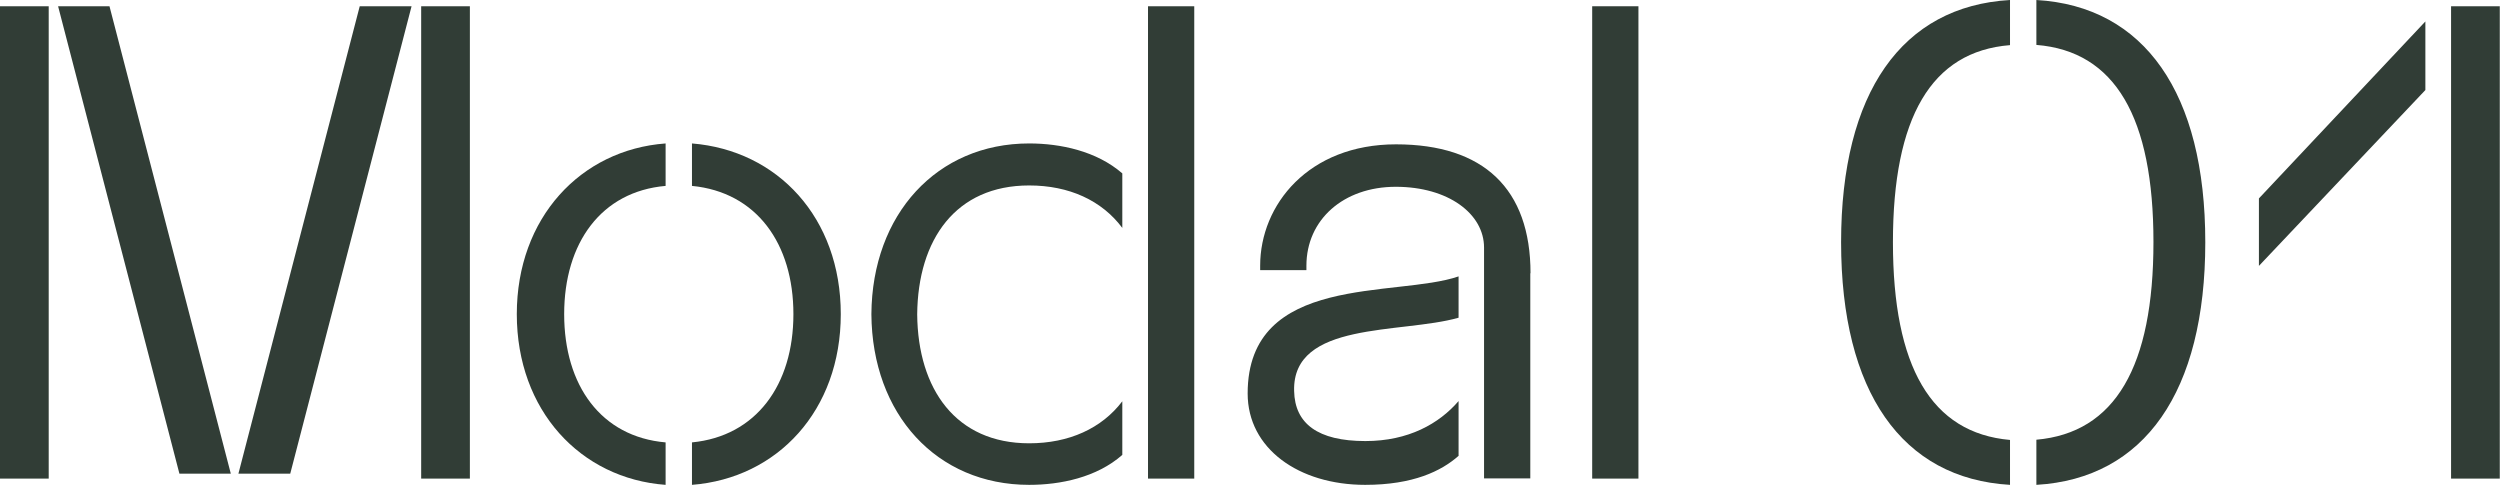 <?xml version="1.0" encoding="UTF-8"?>
<svg id="Layer_2" data-name="Layer 2" xmlns="http://www.w3.org/2000/svg" viewBox="0 0 111.89 21.7">
  <defs>
    <style>
      .cls-1 {
        fill: #313d36;
      }
    </style>
  </defs>
  <g id="Layer_1-2" data-name="Layer 1">
    <g>
      <path class="cls-1" d="m2.18,21.42H0V.28h2.18v21.14ZM2.6.28h2.3l5.43,20.92h-2.3L2.6.28Zm10.39,20.92h-2.32L16.1.28h2.32l-5.43,20.92Zm8.04.22h-2.18V.28h2.18v21.14Z"/>
      <path class="cls-1" d="m29.79,21.7c-3.81-.28-6.66-3.33-6.66-7.64s2.86-7.36,6.66-7.64v1.9c-2.88.25-4.54,2.55-4.54,5.74s1.65,5.49,4.54,5.74v1.9Zm1.18,0v-1.9c2.88-.28,4.54-2.58,4.54-5.74s-1.65-5.46-4.54-5.74v-1.9c3.84.31,6.66,3.33,6.66,7.64s-2.83,7.34-6.66,7.64Z"/>
      <path class="cls-1" d="m50.23,20.36c-1.15,1.01-2.77,1.34-4.17,1.34-4.14,0-7.03-3.16-7.06-7.64.03-4.48,2.94-7.64,7.06-7.64,1.4,0,3.02.34,4.17,1.34v2.44c-.92-1.23-2.38-1.9-4.17-1.9-3.28,0-4.98,2.41-5.01,5.77.03,3.36,1.74,5.77,5.01,5.77,1.79,0,3.25-.67,4.17-1.88v2.41ZM53.45.28v21.14h-2.07V.28h2.07Z"/>
      <path class="cls-1" d="m65.27,20.41c-.76.67-2.02,1.29-4.17,1.29-2.97,0-5.26-1.62-5.26-4.09,0-5.4,6.66-4.28,9.44-5.24v1.85c-2.58.73-7.45.14-7.36,3.28.03,1.46,1.06,2.24,3.19,2.24,1.93,0,3.3-.78,4.17-1.79v2.46Zm3.22-8.18v9.18h-2.07v-10.33c0-1.51-1.6-2.72-3.95-2.72s-4,1.48-4,3.53v.2h-2.07v-.2c0-2.72,2.16-5.43,6.08-5.43s6.02,1.99,6.02,5.77Z"/>
      <path class="cls-1" d="m71.26.28h2.07v21.14h-2.07V.28Z"/>
      <path class="cls-1" d="m89.96,21.7c-4.84-.28-7.56-4.17-7.56-10.86s2.72-10.56,7.56-10.84v2.02c-3.53.28-5.24,3.25-5.24,8.82s1.71,8.54,5.24,8.85v2.02Zm8.74-10.86c0,6.69-2.72,10.58-7.56,10.86v-2.02c3.53-.31,5.24-3.28,5.24-8.85s-1.71-8.54-5.24-8.82V0c4.84.28,7.56,4.17,7.56,10.84Z"/>
      <path class="cls-1" d="m108.55,4.03l-7.45,7.87v-3.02l7.45-7.92v3.08Zm3.33-3.75v21.14h-2.18V.28h2.18Z"/>
    </g>
  </g>
</svg>